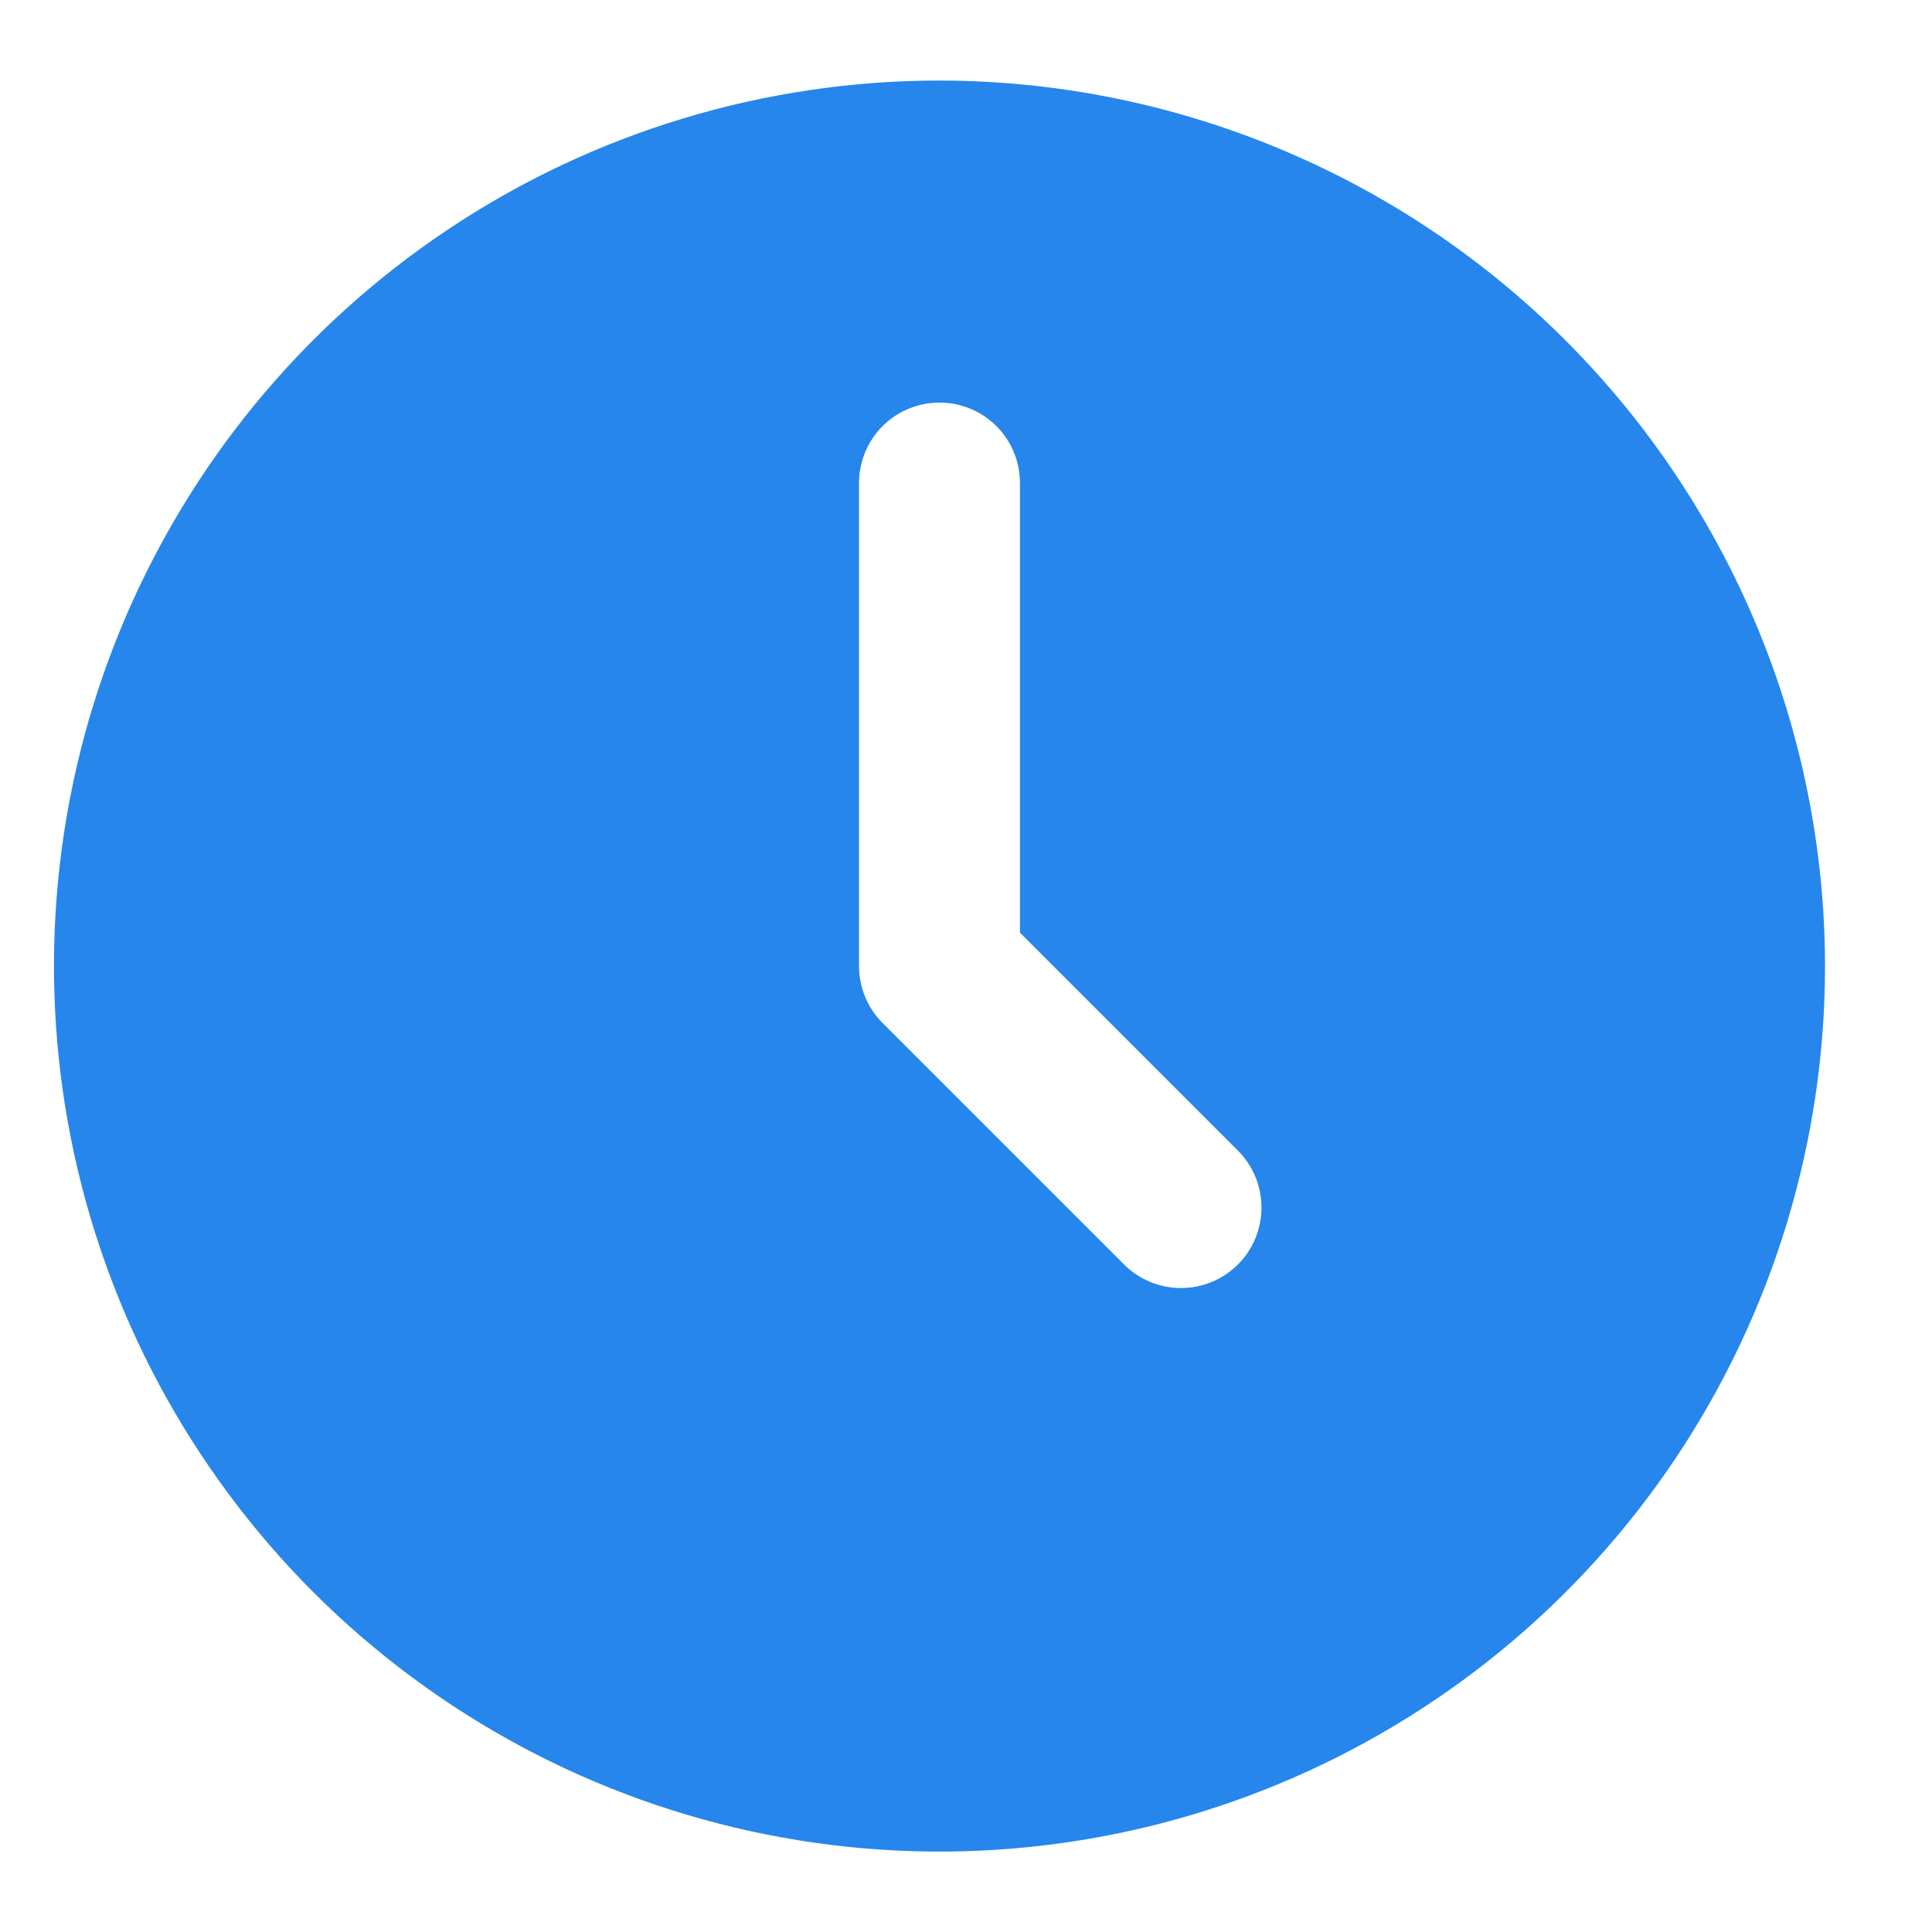 <svg width="16" height="16" viewBox="0 0 16 16" fill="none" xmlns="http://www.w3.org/2000/svg">
<path d="M7.781 0.667C6.33 0.667 4.912 1.097 3.706 1.903C2.5 2.709 1.561 3.854 1.005 5.194C0.45 6.534 0.305 8.008 0.588 9.431C0.871 10.854 1.57 12.16 2.595 13.186C3.621 14.211 4.927 14.91 6.35 15.193C7.772 15.476 9.247 15.331 10.587 14.775C11.927 14.22 13.072 13.28 13.878 12.075C14.684 10.868 15.114 9.451 15.114 8C15.112 6.056 14.338 4.192 12.963 2.817C11.589 1.443 9.725 0.669 7.781 0.667ZM10.252 10.472C10.127 10.597 9.957 10.667 9.781 10.667C9.604 10.667 9.434 10.597 9.309 10.472L7.309 8.472C7.184 8.347 7.114 8.177 7.114 8V4C7.114 3.824 7.184 3.654 7.309 3.529C7.434 3.404 7.604 3.334 7.781 3.334C7.957 3.334 8.127 3.404 8.252 3.529C8.377 3.654 8.447 3.824 8.447 4V7.724L10.252 9.529C10.377 9.654 10.447 9.824 10.447 10C10.447 10.177 10.377 10.347 10.252 10.472Z" fill="#2686EC"/>
</svg>

